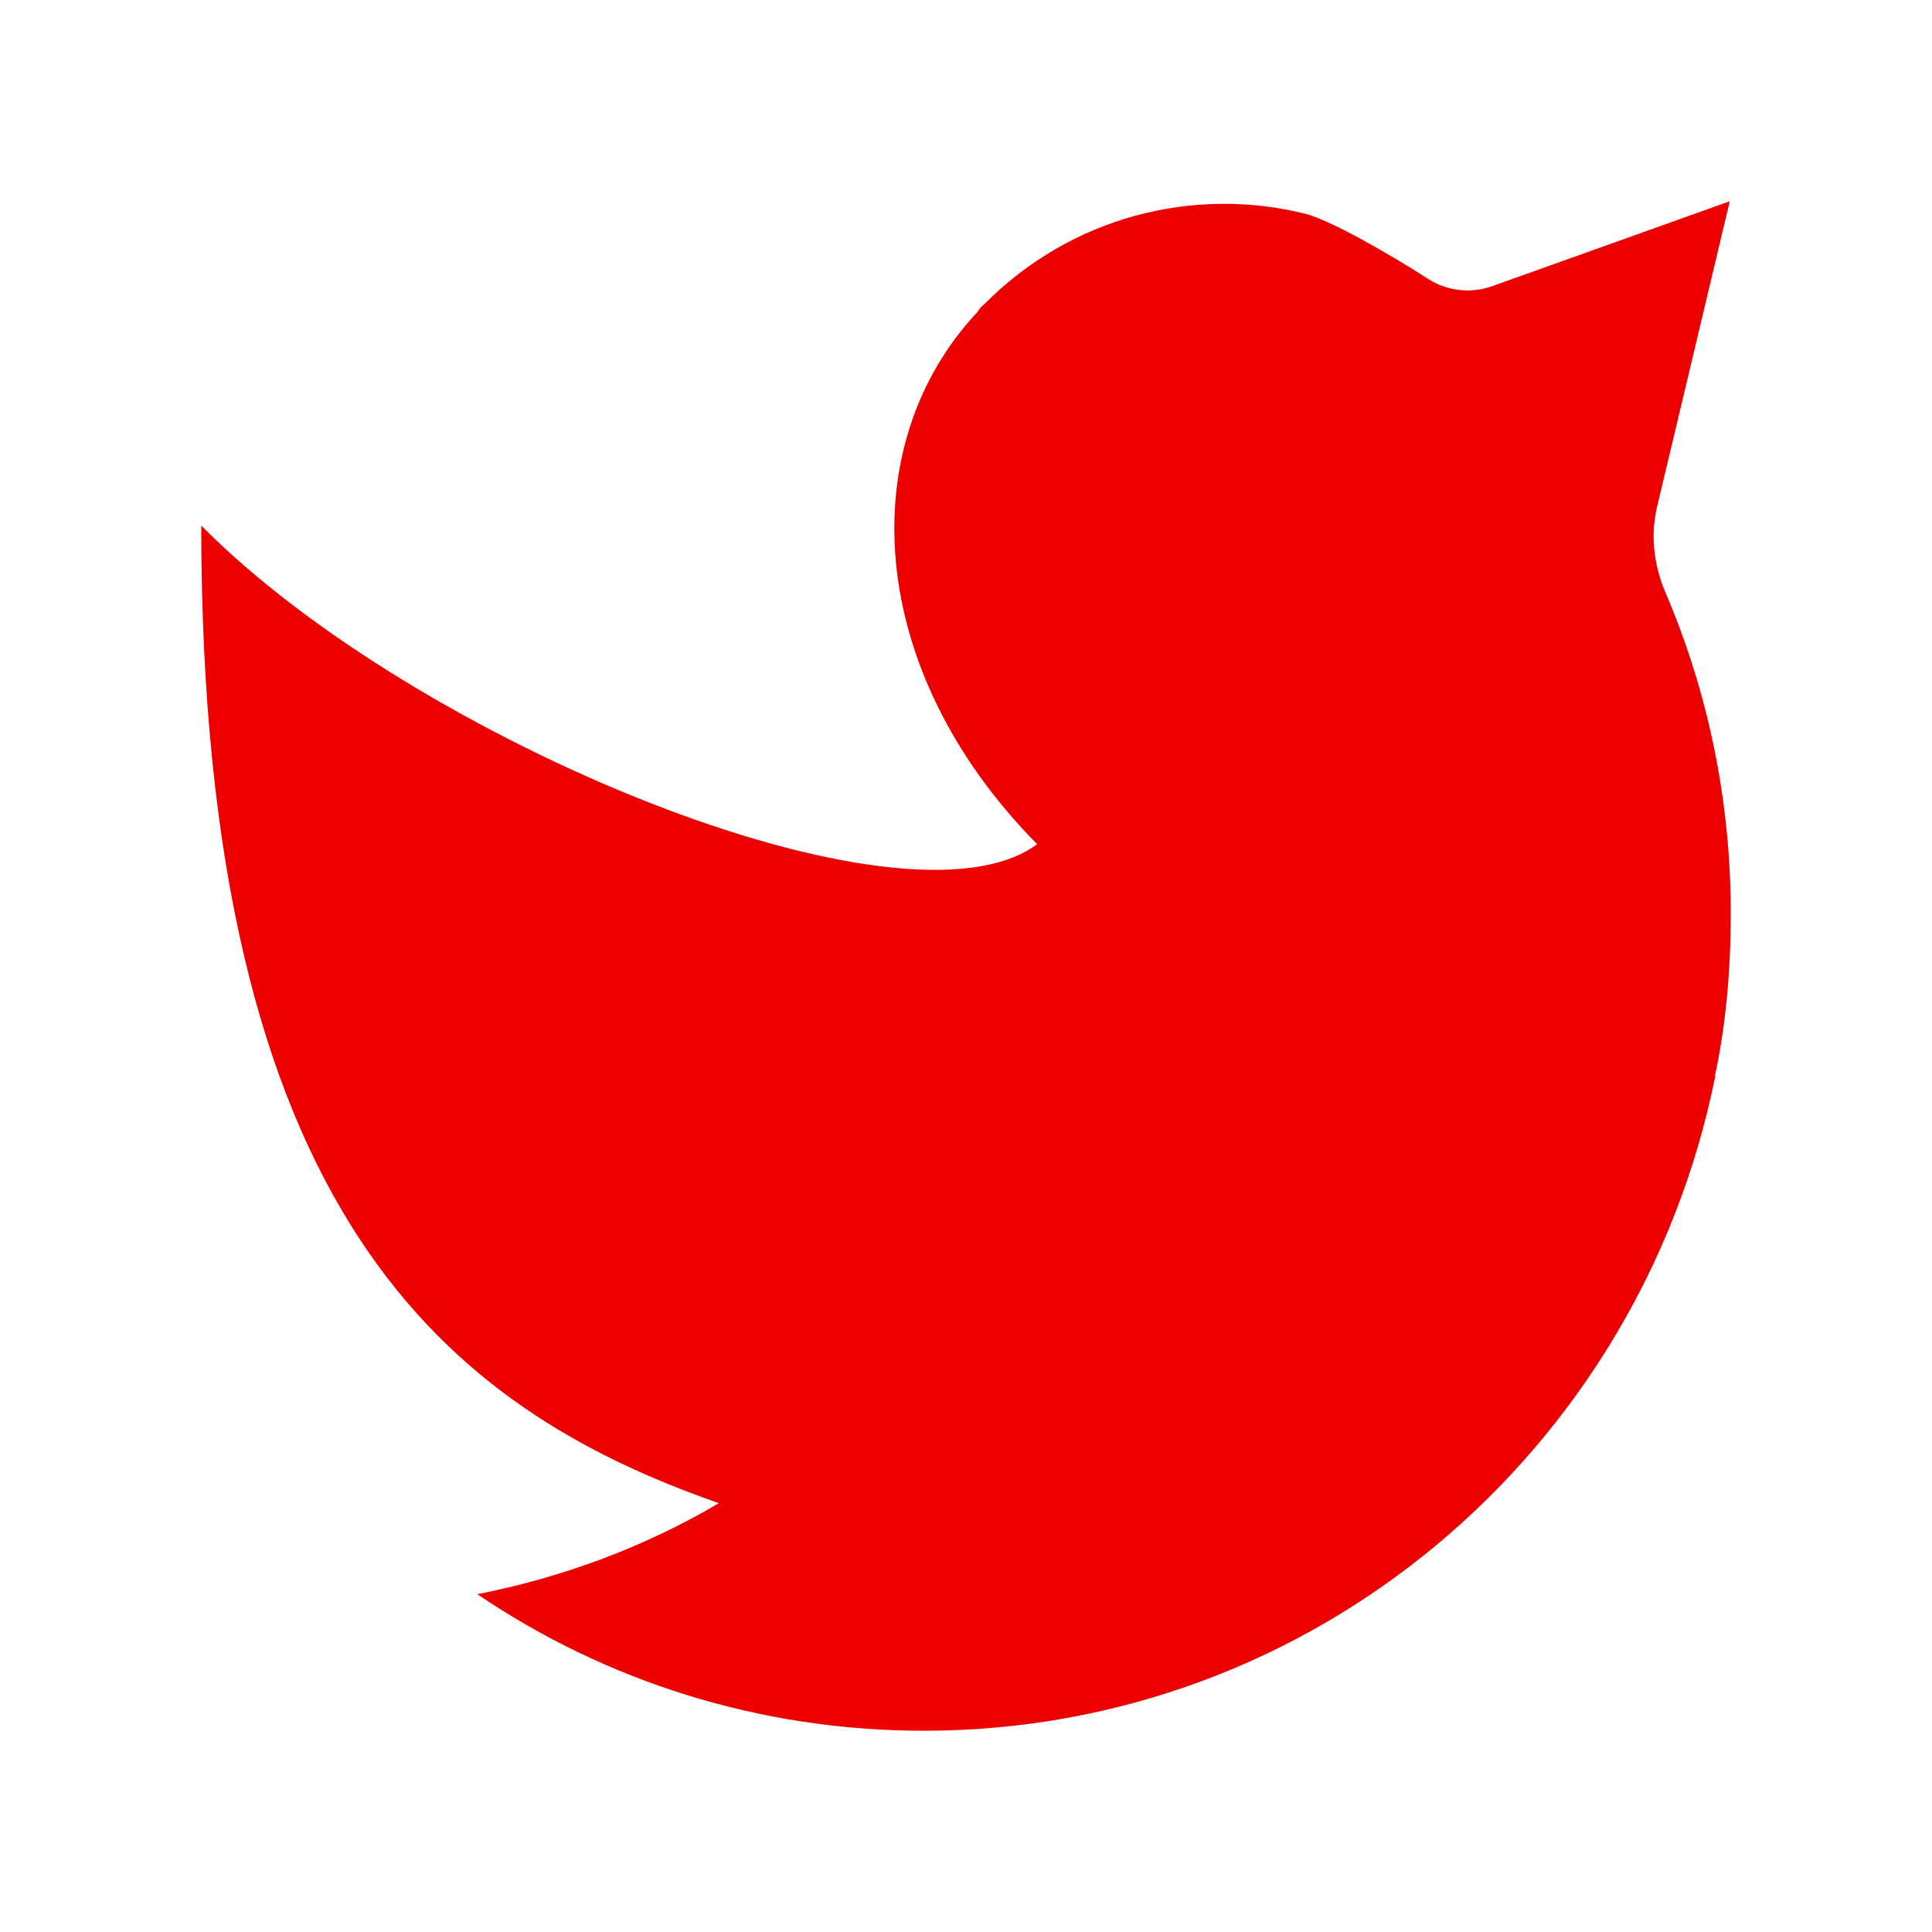 <?xml version="1.0" encoding="UTF-8"?>
<svg width="24px" height="24px" viewBox="0 0 24 24" version="1.1" xmlns="http://www.w3.org/2000/svg" xmlns:xlink="http://www.w3.org/1999/xlink">
    <!-- Generator: Sketch 56.2 (81672) - https://sketch.com -->
    <title>chan/chan042-red</title>
    <desc>Created with Sketch.</desc>
    <g id="chan/chan042-red" stroke="none" stroke-width="1" fill="none" fill-rule="evenodd">
        <rect id="padding" x="0" y="0" width="24" height="24"></rect>
        <path d="M21.5,11.347 C21.5,12.041 21.442,12.725 21.302,13.372 C21.314,13.384 21.314,13.384 21.302,13.396 C20.36,18.026 16.326,21.5 11.477,21.5 C9.418,21.5 7.512,20.876 5.93,19.804 C7,19.592 8.012,19.215 8.93,18.673 C5.558,17.495 2.5,15.08 2.5,6.529 C5.14,9.202 11.232,11.711 12.884,10.487 C10.732,8.308 10.604,5.516 12.14,3.878 C12.163,3.843 12.186,3.808 12.221,3.785 C13.302,2.689 14.826,2.312 16.209,2.654 C16.522,2.731 17.273,3.163 17.735,3.461 C17.977,3.618 18.271,3.65 18.542,3.553 L21.488,2.5 L20.584,6.299 C20.5,6.655 20.545,7.023 20.688,7.358 C21.214,8.588 21.5,9.931 21.5,11.347 Z" id="Stroke-1" fill="#EC0000"></path>
    </g>
</svg>